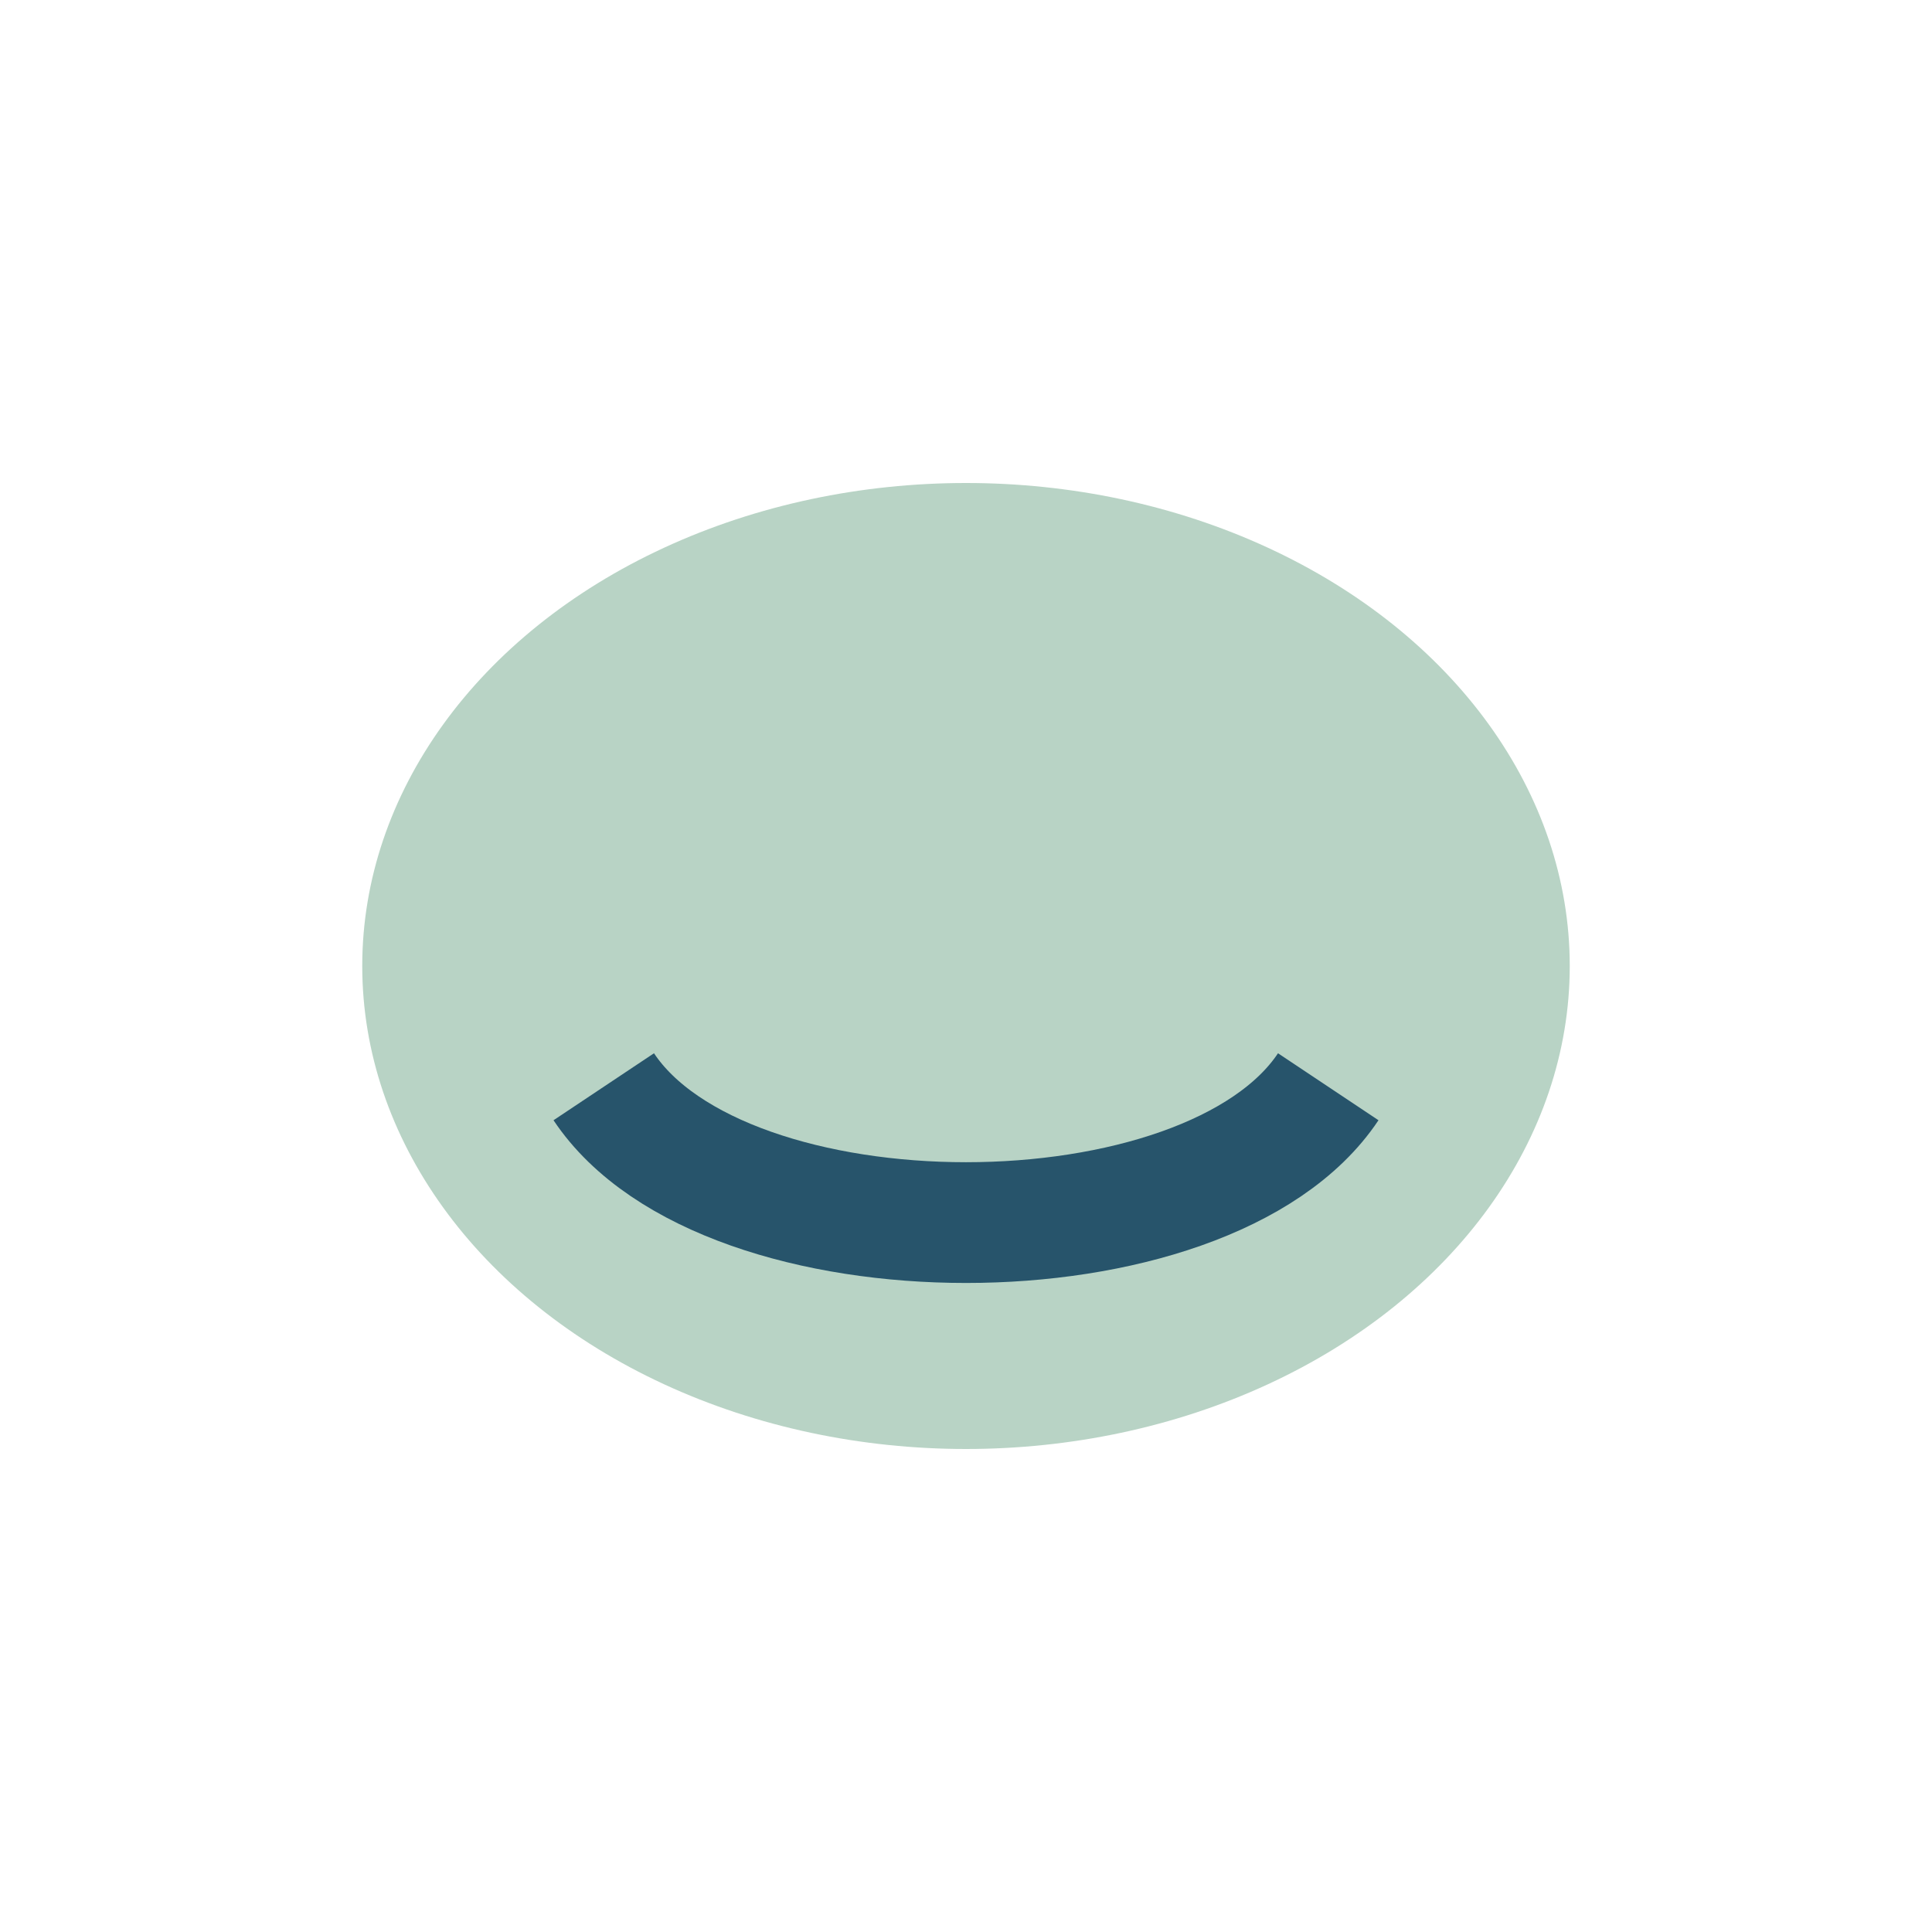 <?xml version="1.0" encoding="UTF-8"?>
<svg xmlns="http://www.w3.org/2000/svg" width="32" height="32" viewBox="0 0 32 32"><ellipse cx="16" cy="16" rx="10" ry="8" fill="#B8D3C5"/><path d="M10 18c2 3 10 3 12 0" fill="none" stroke="#27546B" stroke-width="2"/></svg>